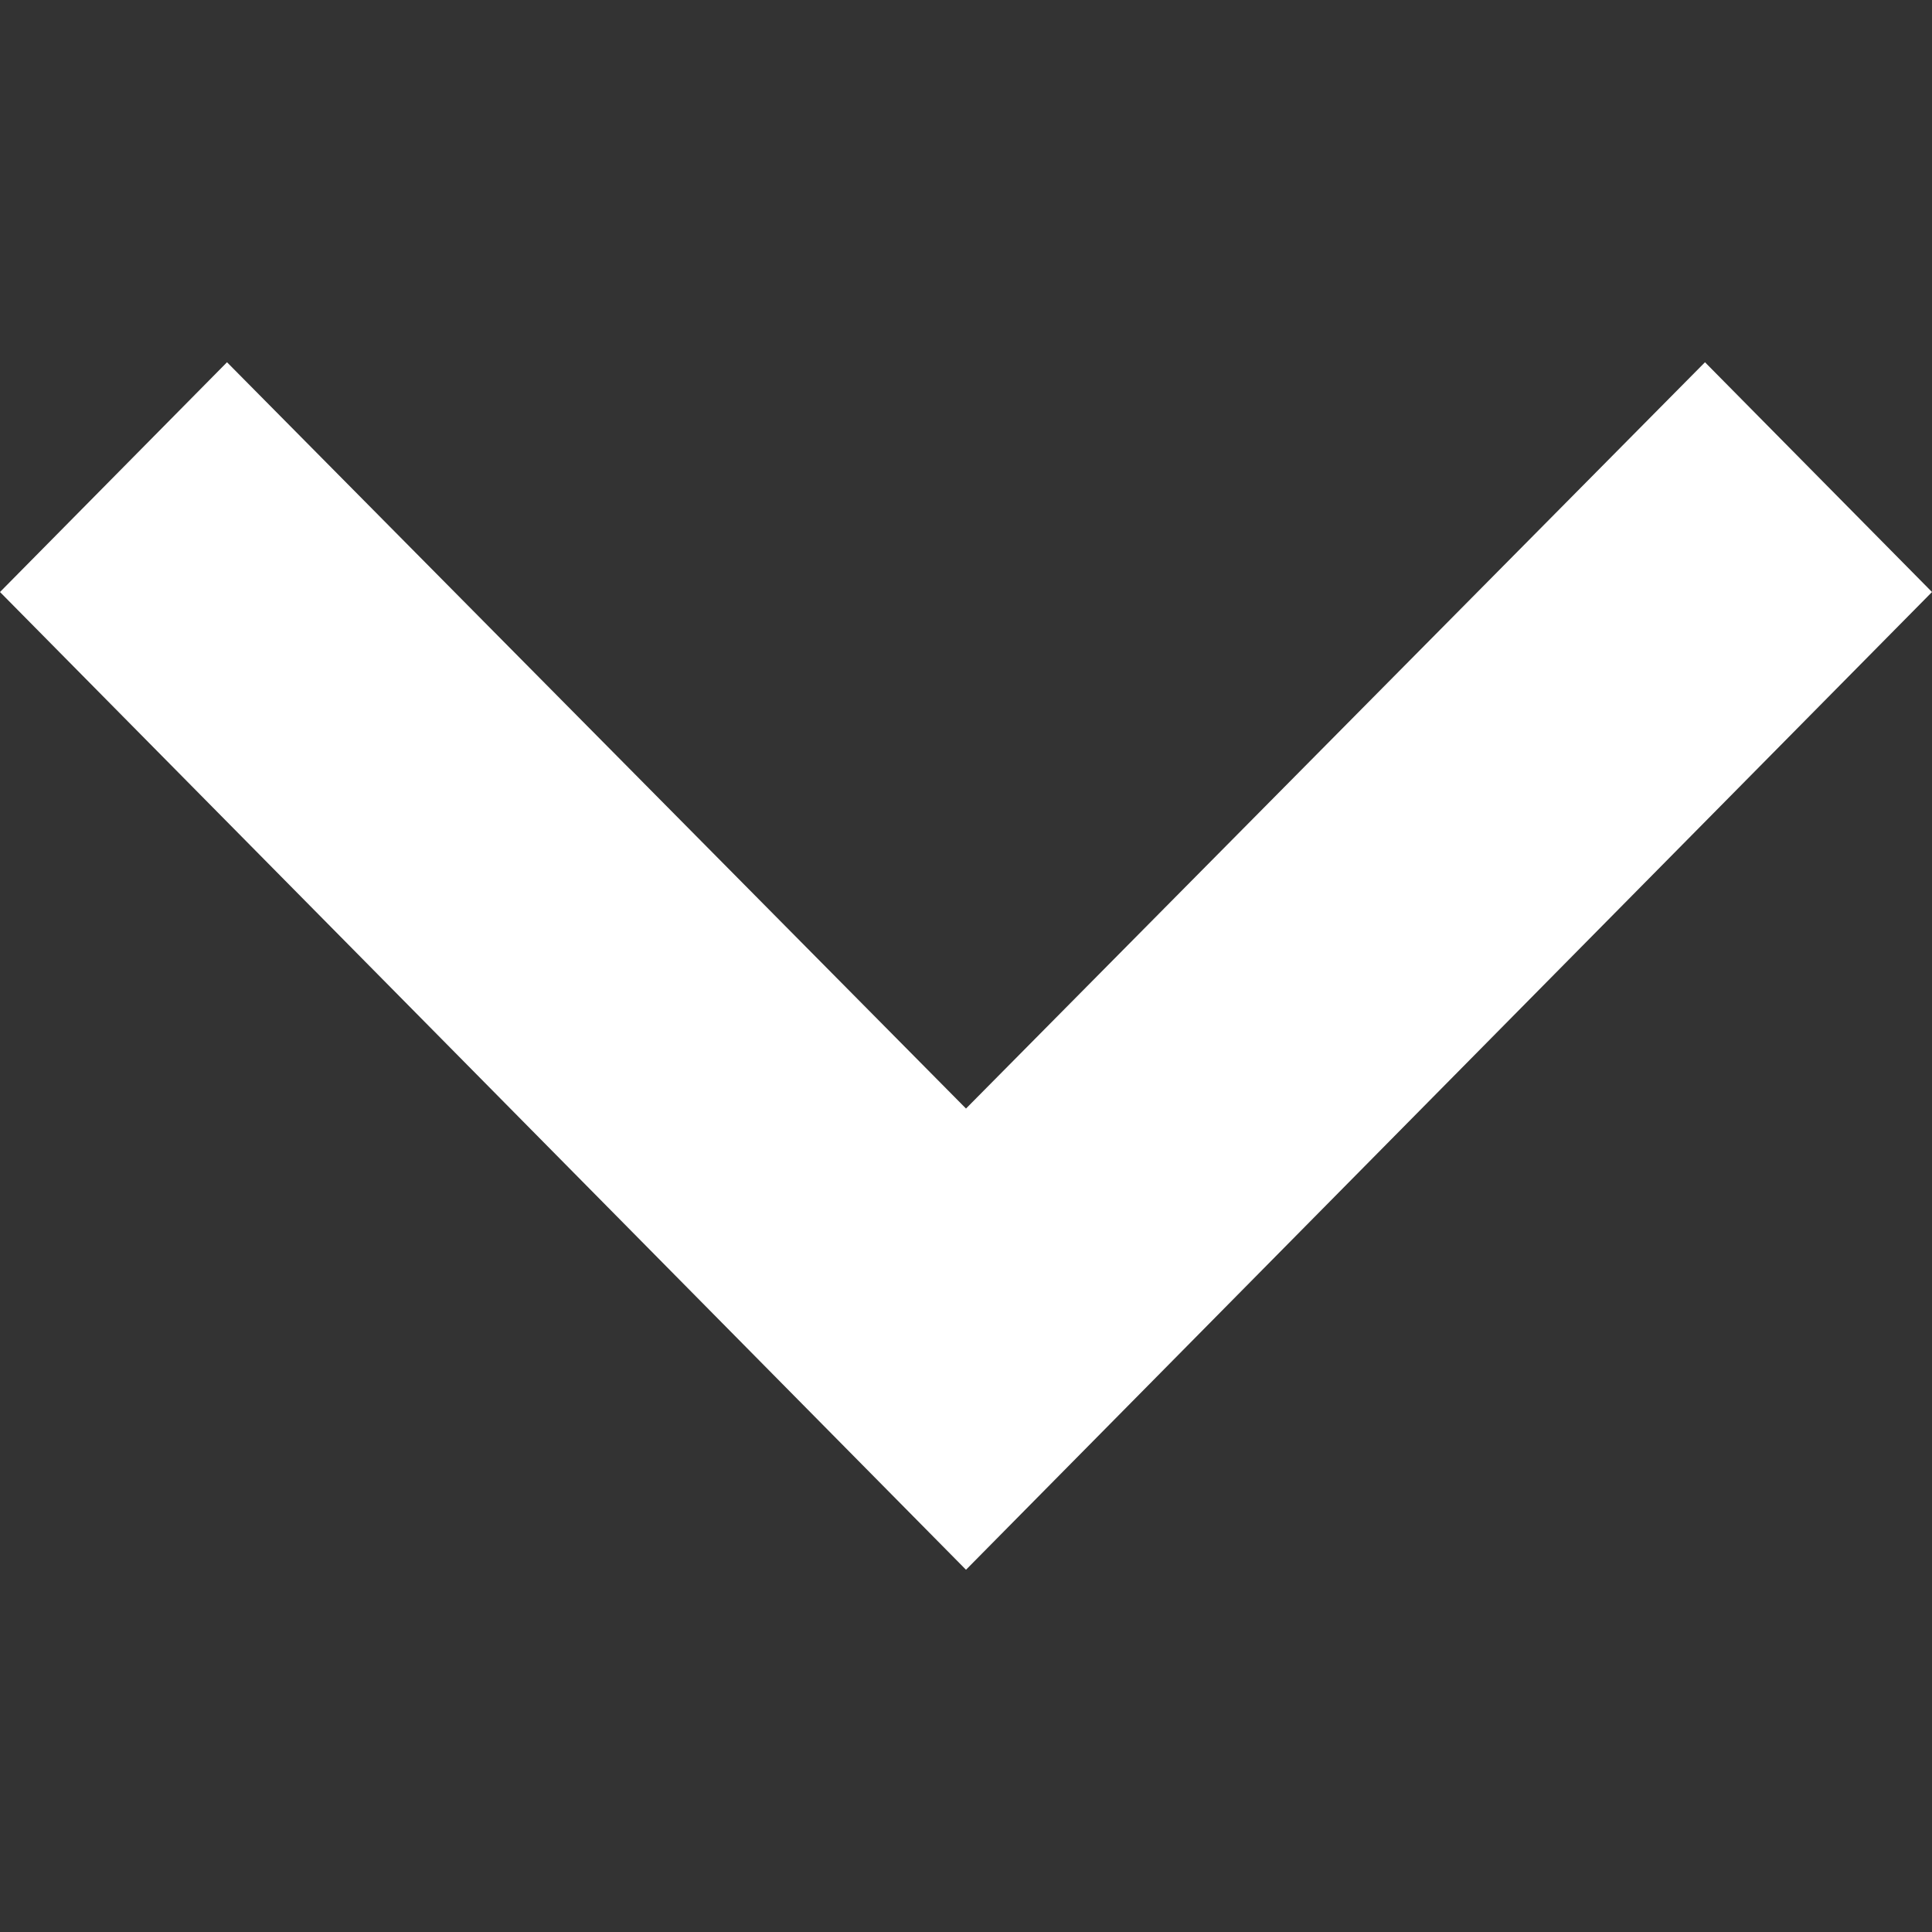 <svg id="Group_11688" data-name="Group 11688" xmlns="http://www.w3.org/2000/svg" width="14" height="14" viewBox="0 0 14 14">
  <rect x="0" y="0" width="14" height="14" fill="#333333" stroke="none"/>
  <rect id="Rectangle_5363" data-name="Rectangle 5363" width="14" height="14" fill="#fff" opacity="0"/>
  <path id="Icon_material-keyboard-arrow-right" data-name="Icon material-keyboard-arrow-right" d="M0,1.645,5.408,7,0,12.355,1.665,14,8.75,7,1.665,0Z" transform="translate(14 2.625) rotate(90)" fill="#fff"/>
</svg>
